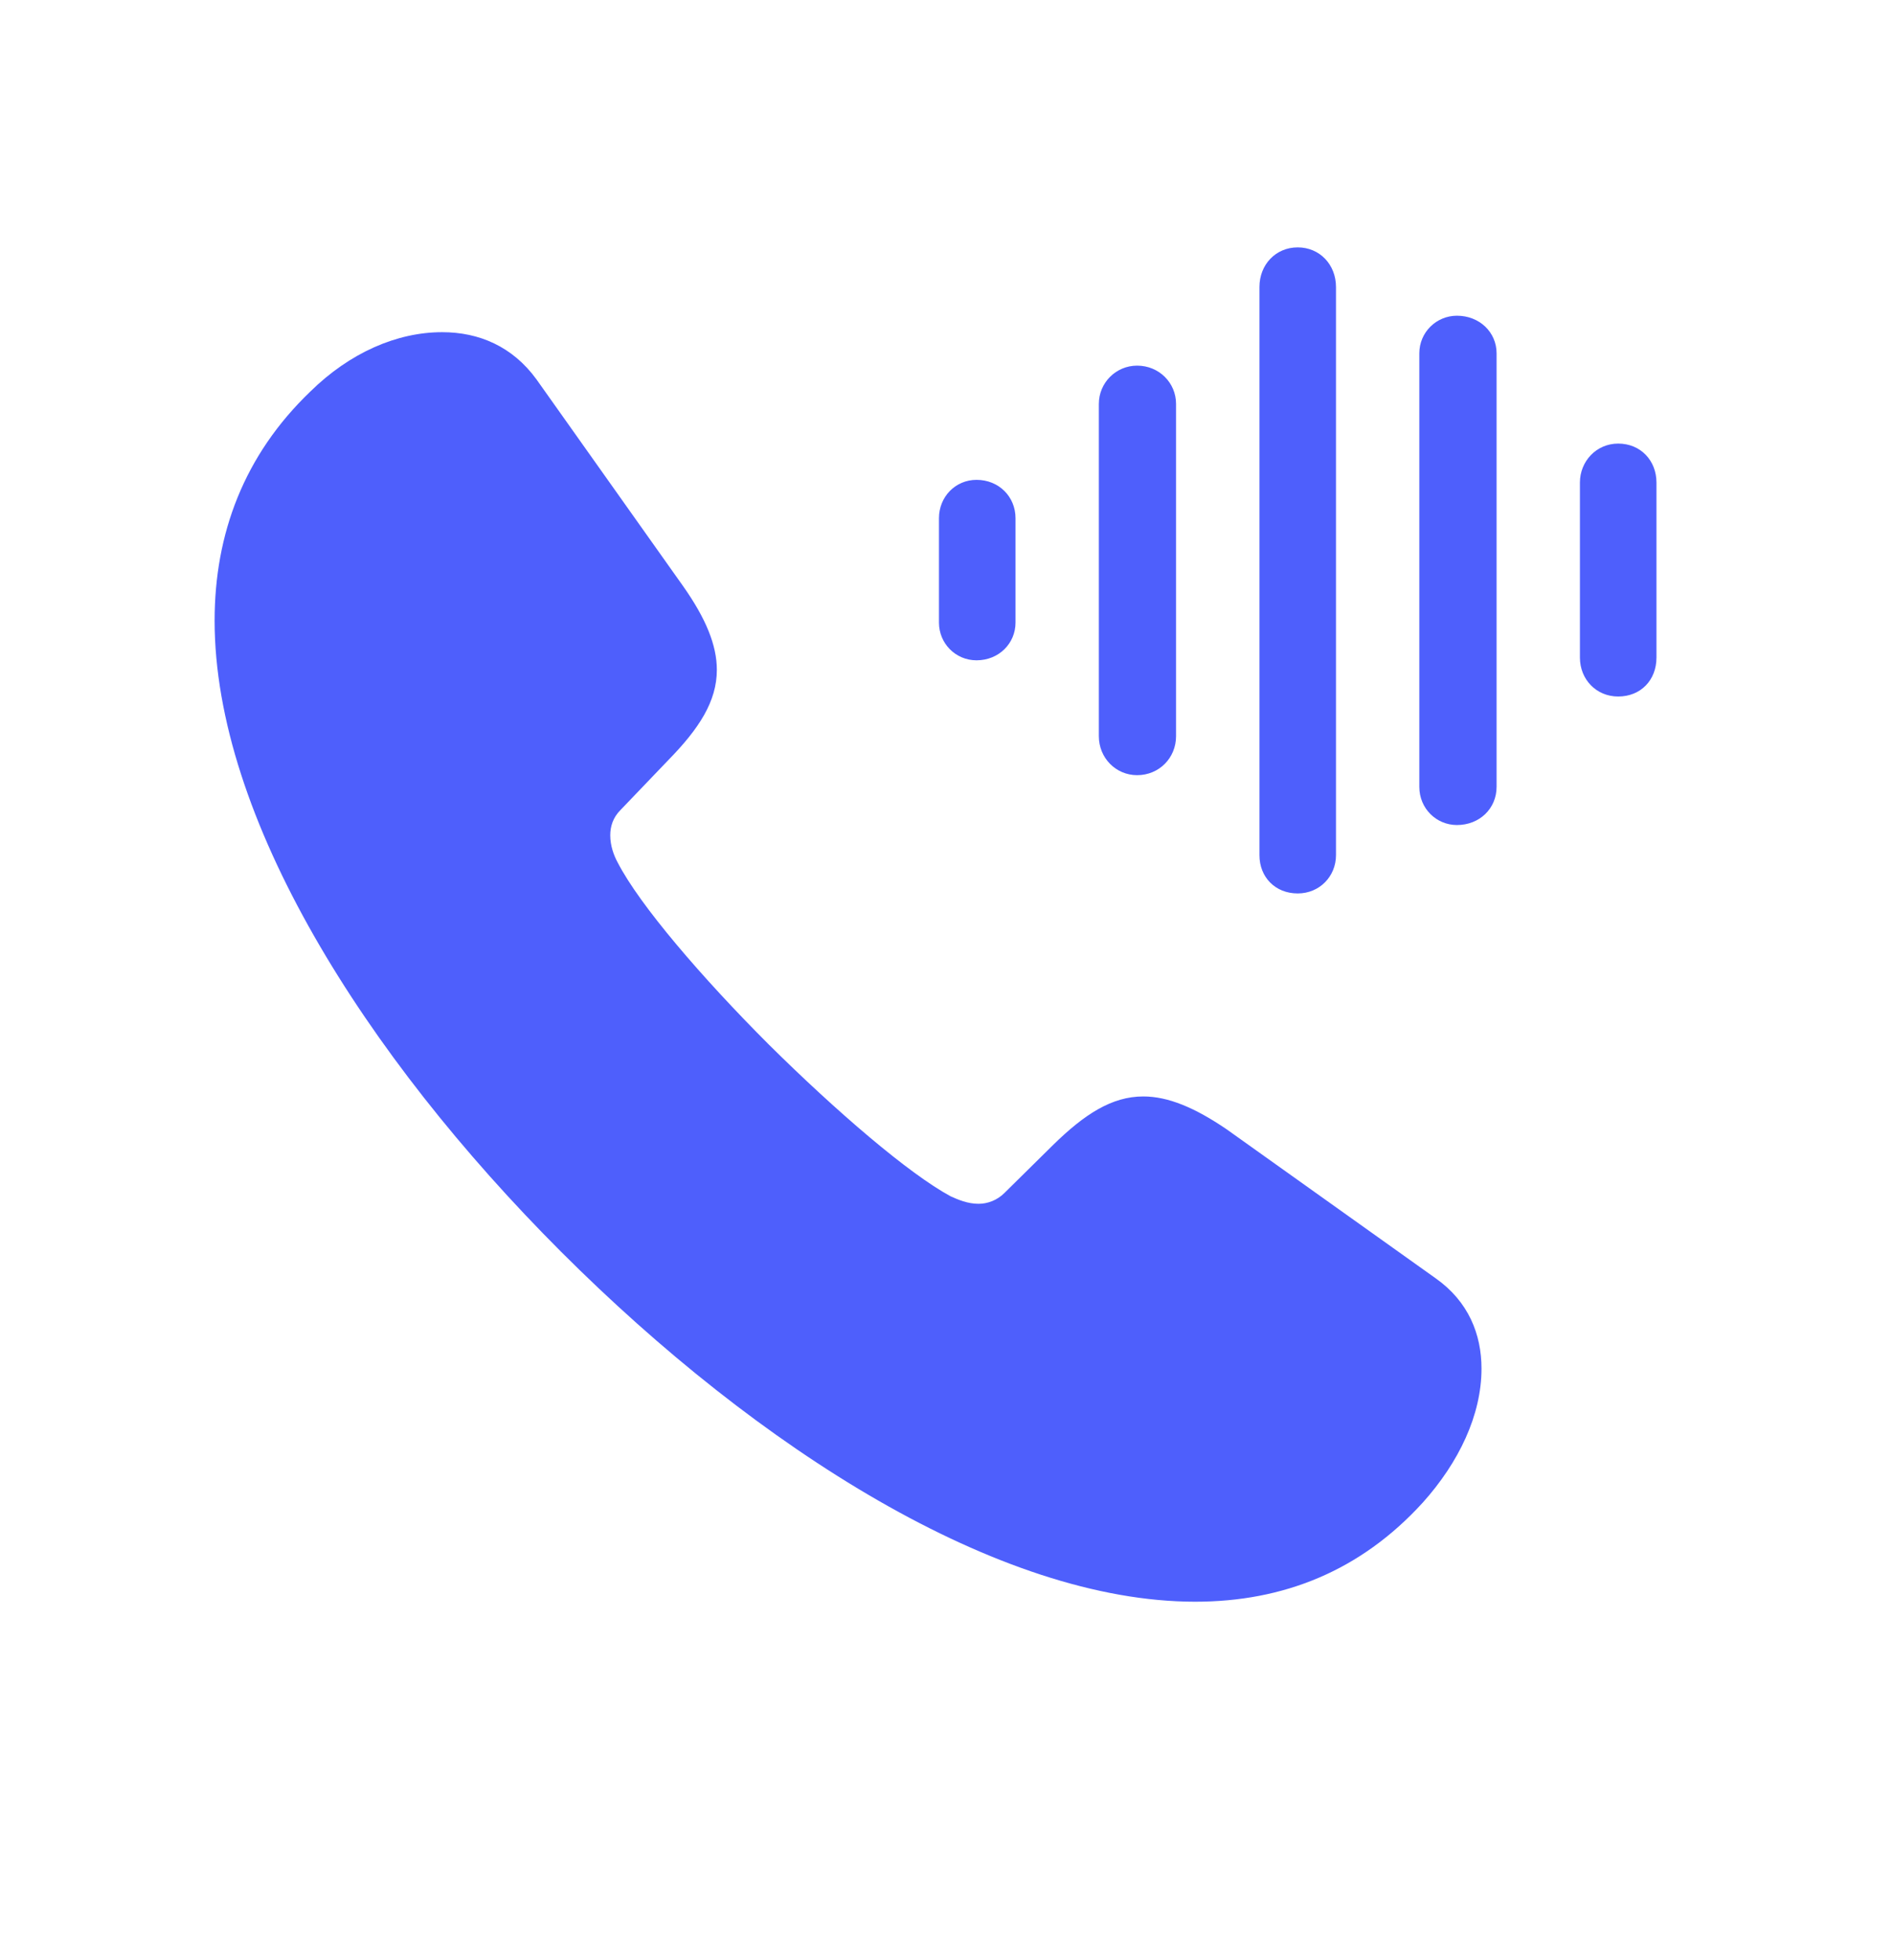 <svg xmlns="http://www.w3.org/2000/svg" width="29" height="30" viewBox="0 0 29 30" fill="none"><g clip-path="url(#clip0_20_1638)"><path d="M8.59 19.157C11.614 22.18 15.297 24.514 18.3 24.514C19.65 24.514 20.832 24.043 21.785 22.997C22.339 22.379 22.684 21.657 22.684 20.946C22.684 20.423 22.486 19.92 21.983 19.565L18.782 17.284C18.29 16.949 17.882 16.781 17.505 16.781C17.024 16.781 16.605 17.053 16.124 17.524L15.381 18.257C15.266 18.372 15.12 18.424 14.983 18.424C14.816 18.424 14.67 18.361 14.555 18.309C13.916 17.964 12.807 17.012 11.771 15.986C10.746 14.961 9.794 13.852 9.459 13.203C9.396 13.088 9.344 12.941 9.344 12.784C9.344 12.648 9.386 12.512 9.501 12.397L10.233 11.633C10.704 11.152 10.976 10.734 10.976 10.252C10.976 9.876 10.809 9.468 10.463 8.976L8.214 5.806C7.848 5.303 7.335 5.084 6.77 5.084C6.079 5.084 5.357 5.397 4.75 5.994C3.736 6.967 3.286 8.17 3.286 9.499C3.286 12.502 5.577 16.143 8.59 19.157ZM14.952 10.106C15.297 10.106 15.549 9.844 15.549 9.53V7.93C15.549 7.605 15.297 7.344 14.952 7.344C14.628 7.344 14.377 7.605 14.377 7.93V9.53C14.377 9.844 14.628 10.106 14.952 10.106ZM17.411 11.864C17.746 11.864 18.007 11.602 18.007 11.267V6.182C18.007 5.858 17.746 5.596 17.411 5.596C17.087 5.596 16.825 5.858 16.825 6.182V11.267C16.825 11.602 17.087 11.864 17.411 11.864ZM19.87 13.674C20.205 13.674 20.456 13.412 20.456 13.088V4.393C20.456 4.048 20.205 3.786 19.87 3.786C19.535 3.786 19.284 4.048 19.284 4.393V13.088C19.284 13.423 19.524 13.674 19.87 13.674ZM22.308 12.627C22.653 12.627 22.915 12.376 22.915 12.042V5.408C22.915 5.084 22.653 4.832 22.308 4.832C21.994 4.832 21.732 5.084 21.732 5.408V12.042C21.732 12.376 21.994 12.627 22.308 12.627ZM24.777 10.66C25.122 10.66 25.363 10.409 25.363 10.064V7.385C25.363 7.051 25.122 6.789 24.777 6.789C24.442 6.789 24.191 7.061 24.191 7.385V10.064C24.191 10.399 24.442 10.66 24.777 10.66Z" fill="#4E5FFC"></path></g><defs><clipPath id="clip0_20_1638"><rect width="22.077" height="21.272" fill="white" transform="translate(3.286 3.786)"></rect></clipPath></defs></svg>